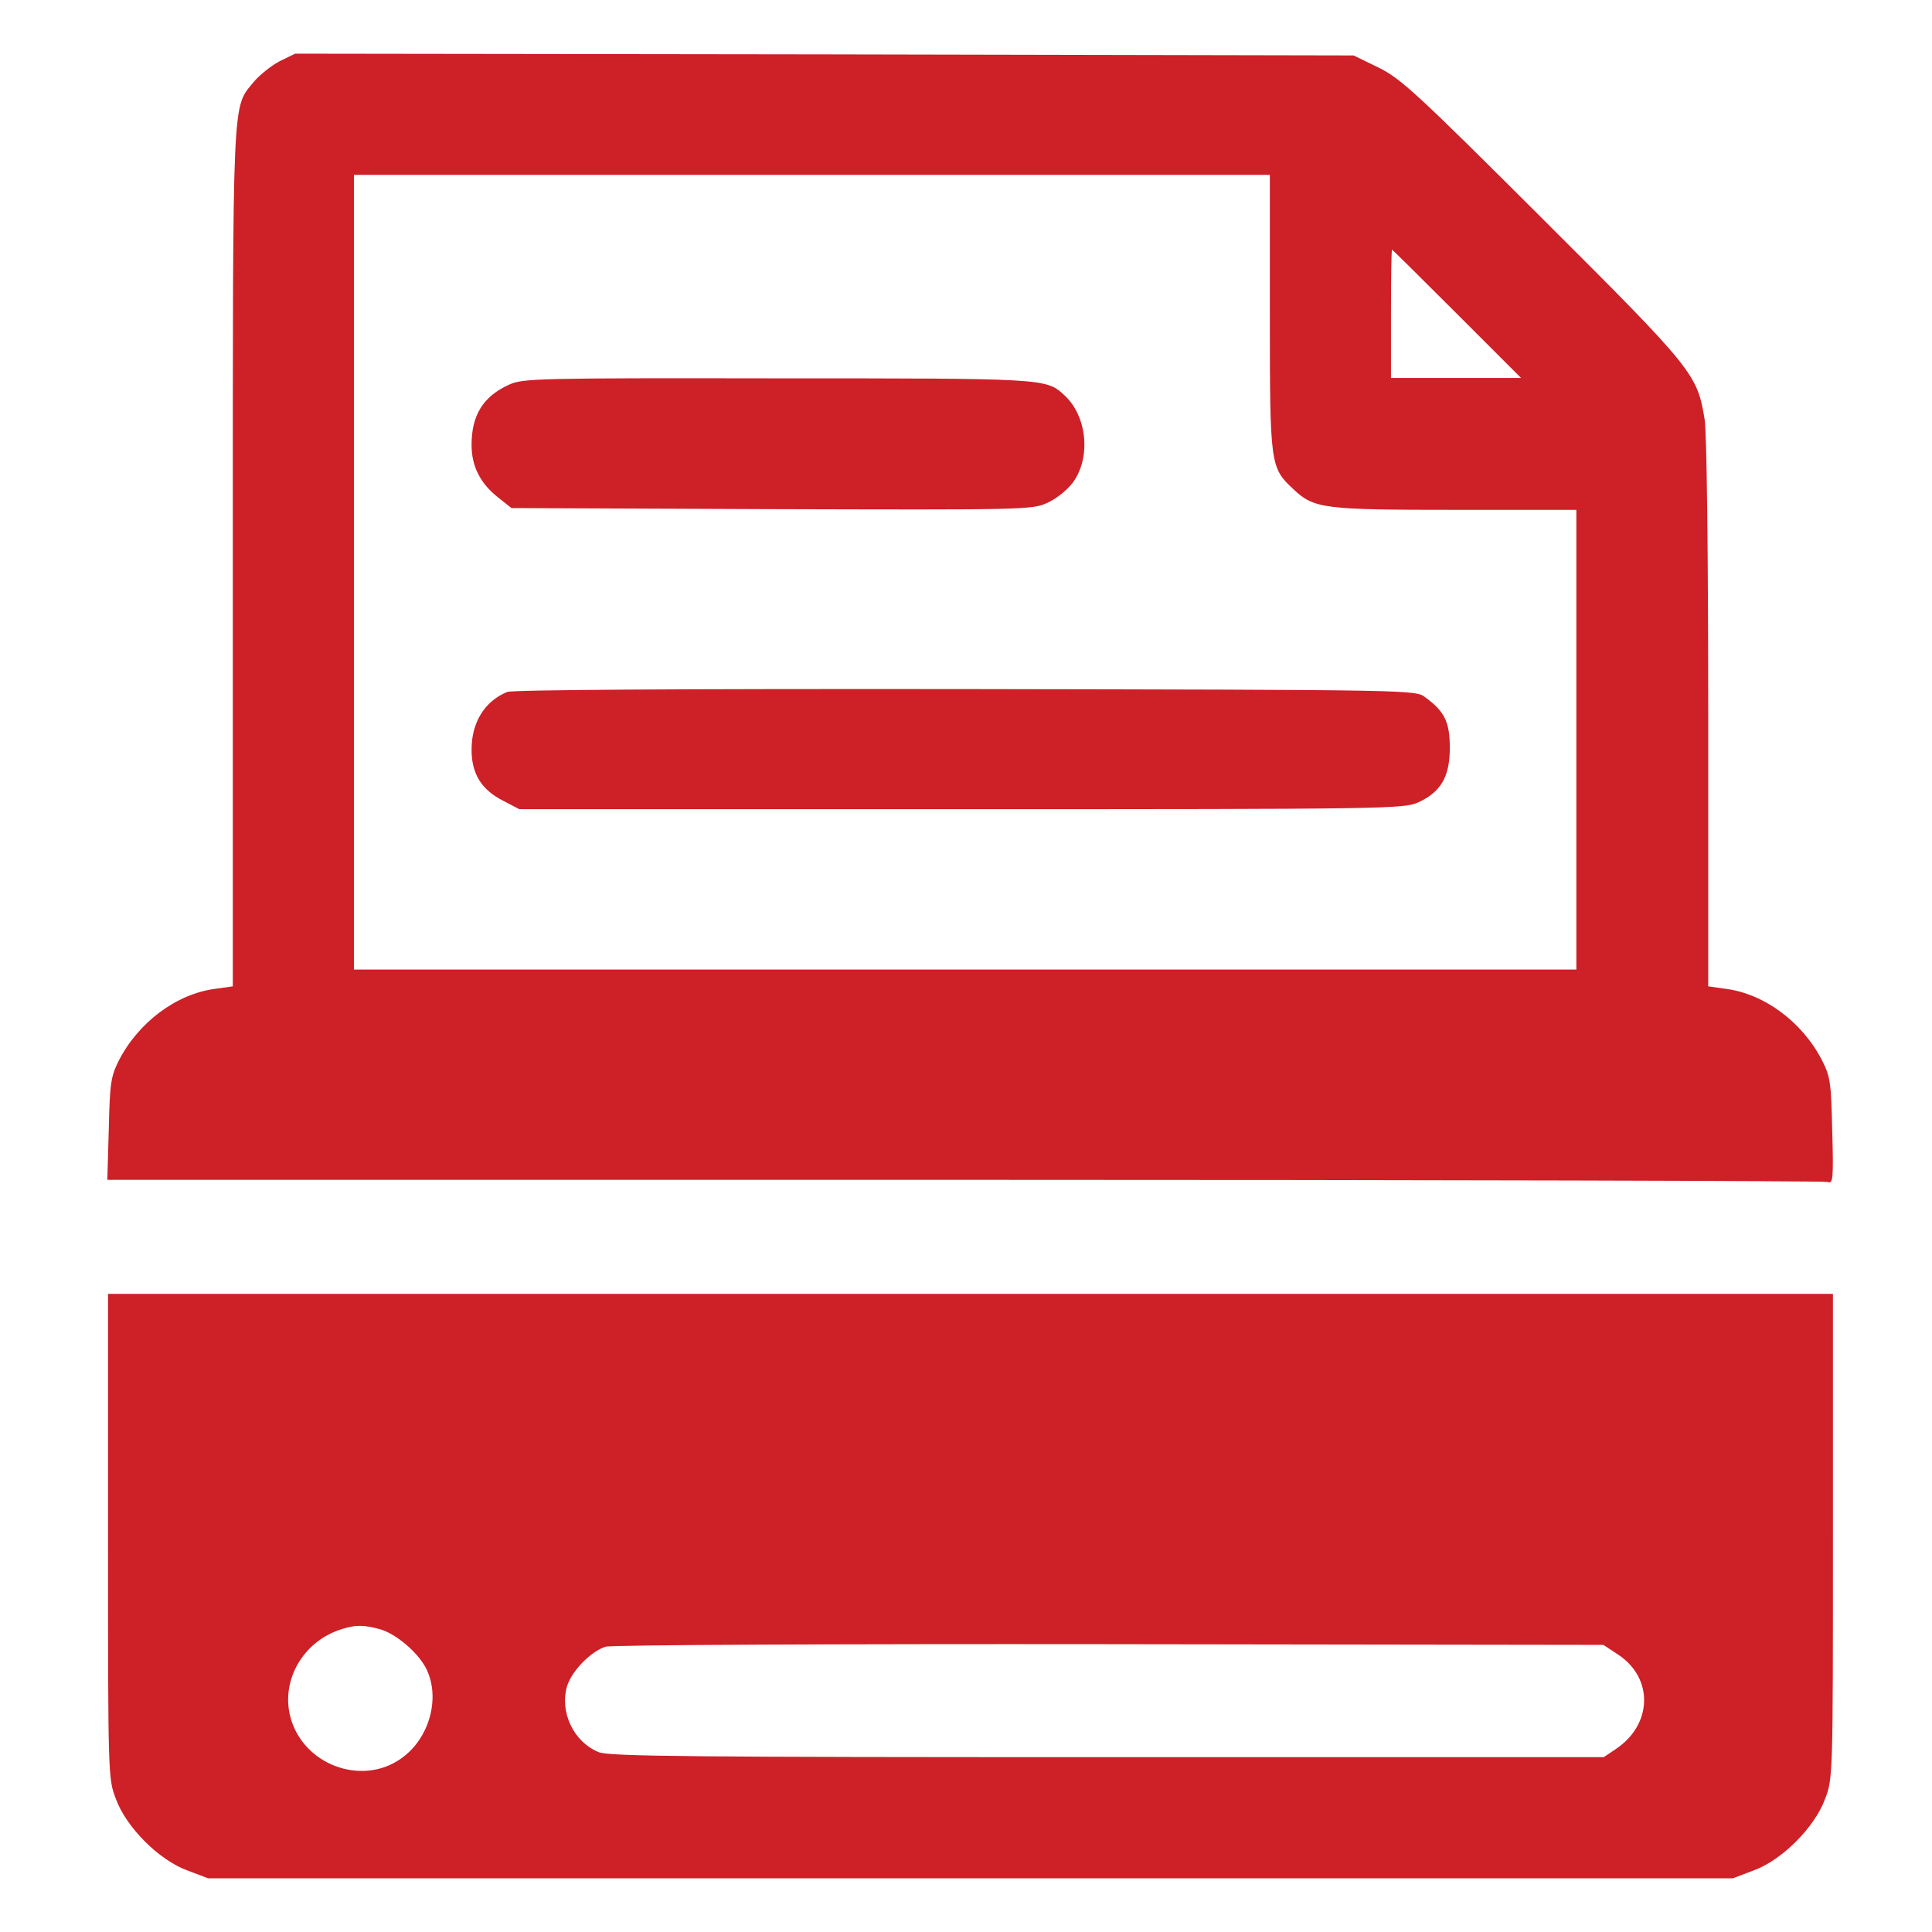 <svg width="36" height="36" viewBox="0 0 36 36" fill="none" xmlns="http://www.w3.org/2000/svg">
<path d="M5.214 1.139C5.061 1.219 4.842 1.392 4.729 1.525C4.324 2.023 4.338 1.644 4.338 10.403V18.379L4.012 18.425C3.288 18.518 2.578 19.049 2.212 19.766C2.066 20.059 2.046 20.185 2.027 21.041L2 21.984H17.971C26.756 21.984 33.995 22.004 34.054 22.024C34.154 22.064 34.167 21.984 34.141 21.081C34.121 20.185 34.107 20.065 33.955 19.766C33.59 19.049 32.879 18.518 32.155 18.425L31.83 18.379V13.292C31.83 10.31 31.803 8.039 31.763 7.813C31.624 6.97 31.564 6.89 28.748 4.081C26.398 1.737 26.105 1.465 25.687 1.259L25.222 1.033L15.361 1.013L5.5 1L5.214 1.139ZM23.662 5.828C23.662 8.677 23.668 8.71 24.1 9.115C24.485 9.48 24.665 9.5 27.122 9.5H29.373V13.783V18.066H17.984H6.595V10.662V3.258H15.129H23.662V5.828ZM27.148 5.848L28.343 7.043H27.128H25.919V5.848C25.919 5.19 25.926 4.652 25.939 4.652C25.946 4.652 26.491 5.19 27.148 5.848Z" fill="#CD2027"/>
<path d="M9.484 7.169C8.999 7.388 8.787 7.74 8.787 8.291C8.787 8.683 8.946 9.002 9.271 9.261L9.53 9.467L14.371 9.487C19.02 9.5 19.232 9.5 19.505 9.374C19.664 9.307 19.877 9.141 19.983 9.002C20.335 8.537 20.262 7.747 19.823 7.355C19.491 7.05 19.445 7.05 14.464 7.05C10.022 7.043 9.736 7.05 9.484 7.169Z" fill="#CD2027"/>
<path d="M9.451 12.893C9.032 13.066 8.787 13.458 8.787 13.969C8.787 14.421 8.973 14.72 9.384 14.925L9.677 15.078H17.918C25.807 15.078 26.165 15.072 26.424 14.952C26.849 14.759 27.015 14.474 27.015 13.936C27.015 13.458 26.922 13.259 26.557 12.993C26.378 12.854 26.345 12.854 17.997 12.84C12.519 12.834 9.557 12.854 9.451 12.893Z" fill="#CD2027"/>
<path d="M2.013 28.625C2.013 33.087 2.013 33.141 2.159 33.519C2.352 34.05 2.963 34.661 3.494 34.854L3.879 35H18.084H32.288L32.673 34.854C33.204 34.661 33.815 34.05 34.008 33.519C34.154 33.141 34.154 33.087 34.154 28.625V24.109H18.084H2.013V28.625ZM7.08 30.358C7.386 30.445 7.804 30.803 7.95 31.109C8.209 31.653 7.996 32.404 7.472 32.769C6.728 33.293 5.632 32.875 5.407 31.979C5.234 31.288 5.666 30.564 6.383 30.352C6.635 30.272 6.788 30.279 7.08 30.358ZM30.15 30.83C30.814 31.268 30.794 32.131 30.11 32.59L29.884 32.742H20.627C12.964 32.742 11.337 32.729 11.157 32.649C10.686 32.457 10.427 31.905 10.566 31.421C10.653 31.135 11.011 30.77 11.284 30.684C11.39 30.65 15.56 30.631 20.68 30.637L29.877 30.65L30.15 30.83Z" fill="#CD2027"/>
</svg>
